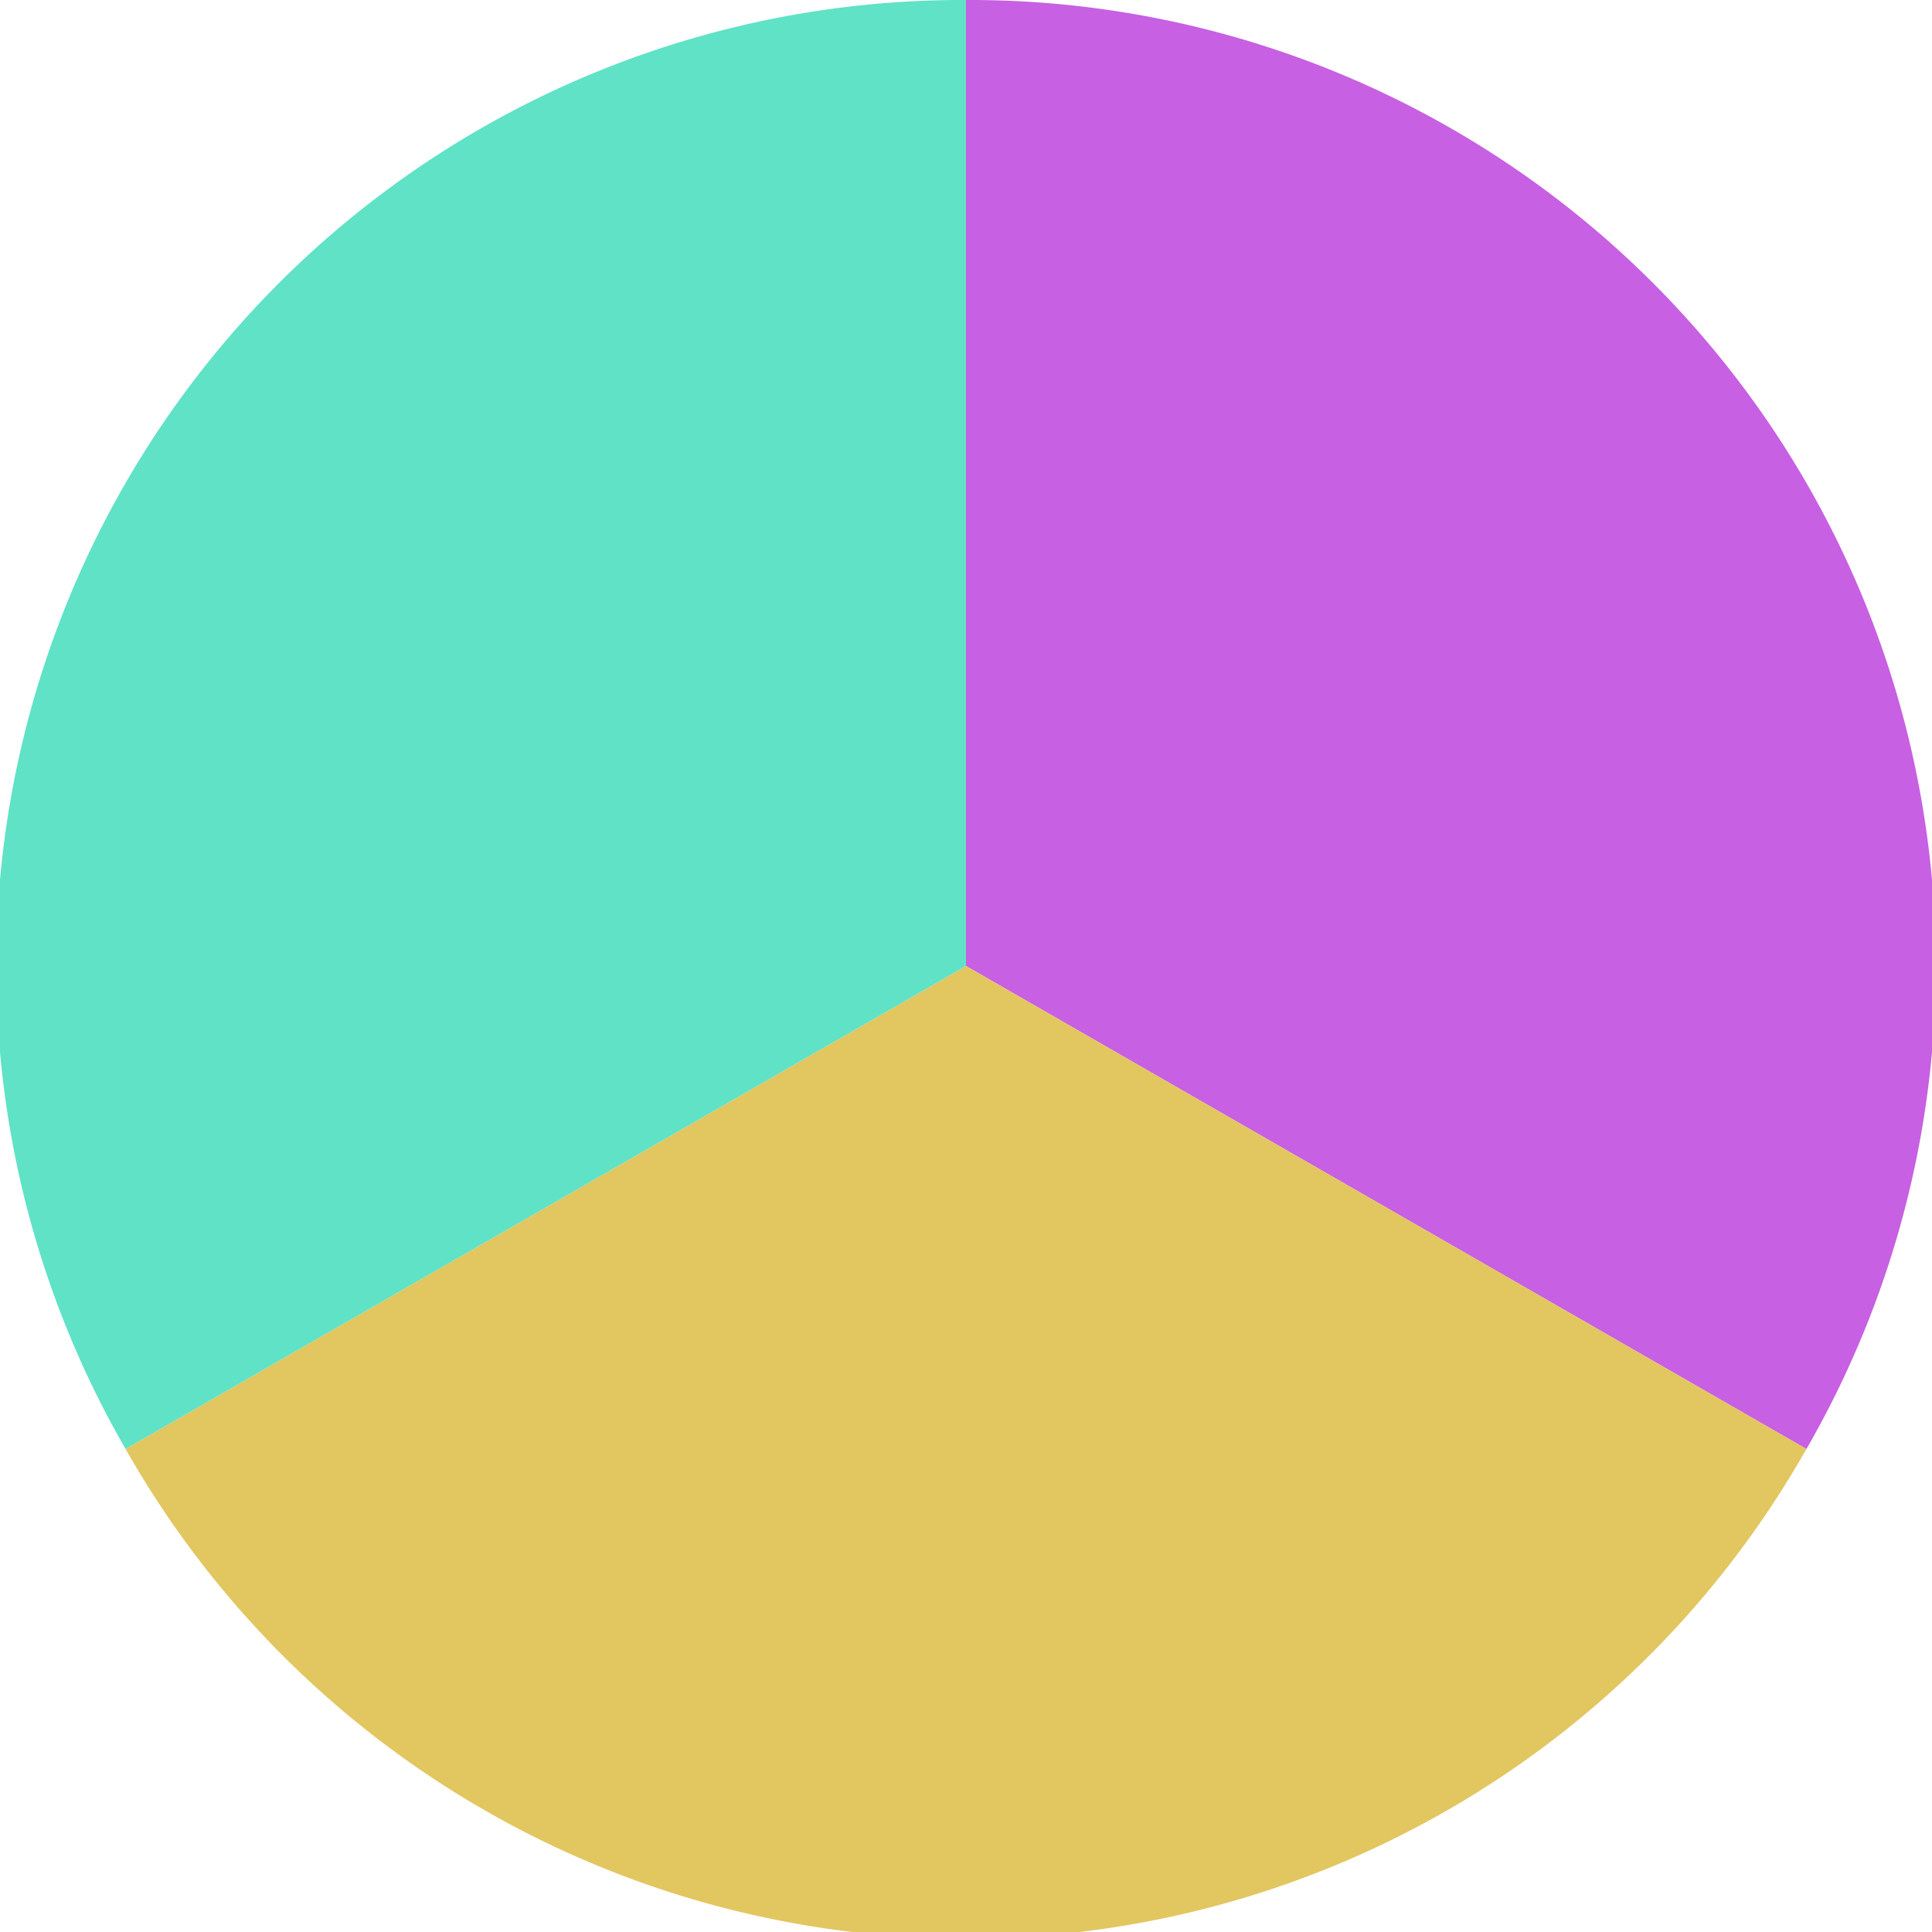 <?xml version="1.0" standalone="no"?>
<svg width="500" height="500" viewBox="-1 -1 2 2" xmlns="http://www.w3.org/2000/svg">
        <path d="M 0 -1 
             A 1,1 0 0,1 0.87 0.5             L 0,0
             z" fill="#c760e2" />
            <path d="M 0.87 0.5 
             A 1,1 0 0,1 -0.87 0.5             L 0,0
             z" fill="#e2c660" />
            <path d="M -0.87 0.5 
             A 1,1 0 0,1 -0 -1             L 0,0
             z" fill="#60e2c6" />
    </svg>
